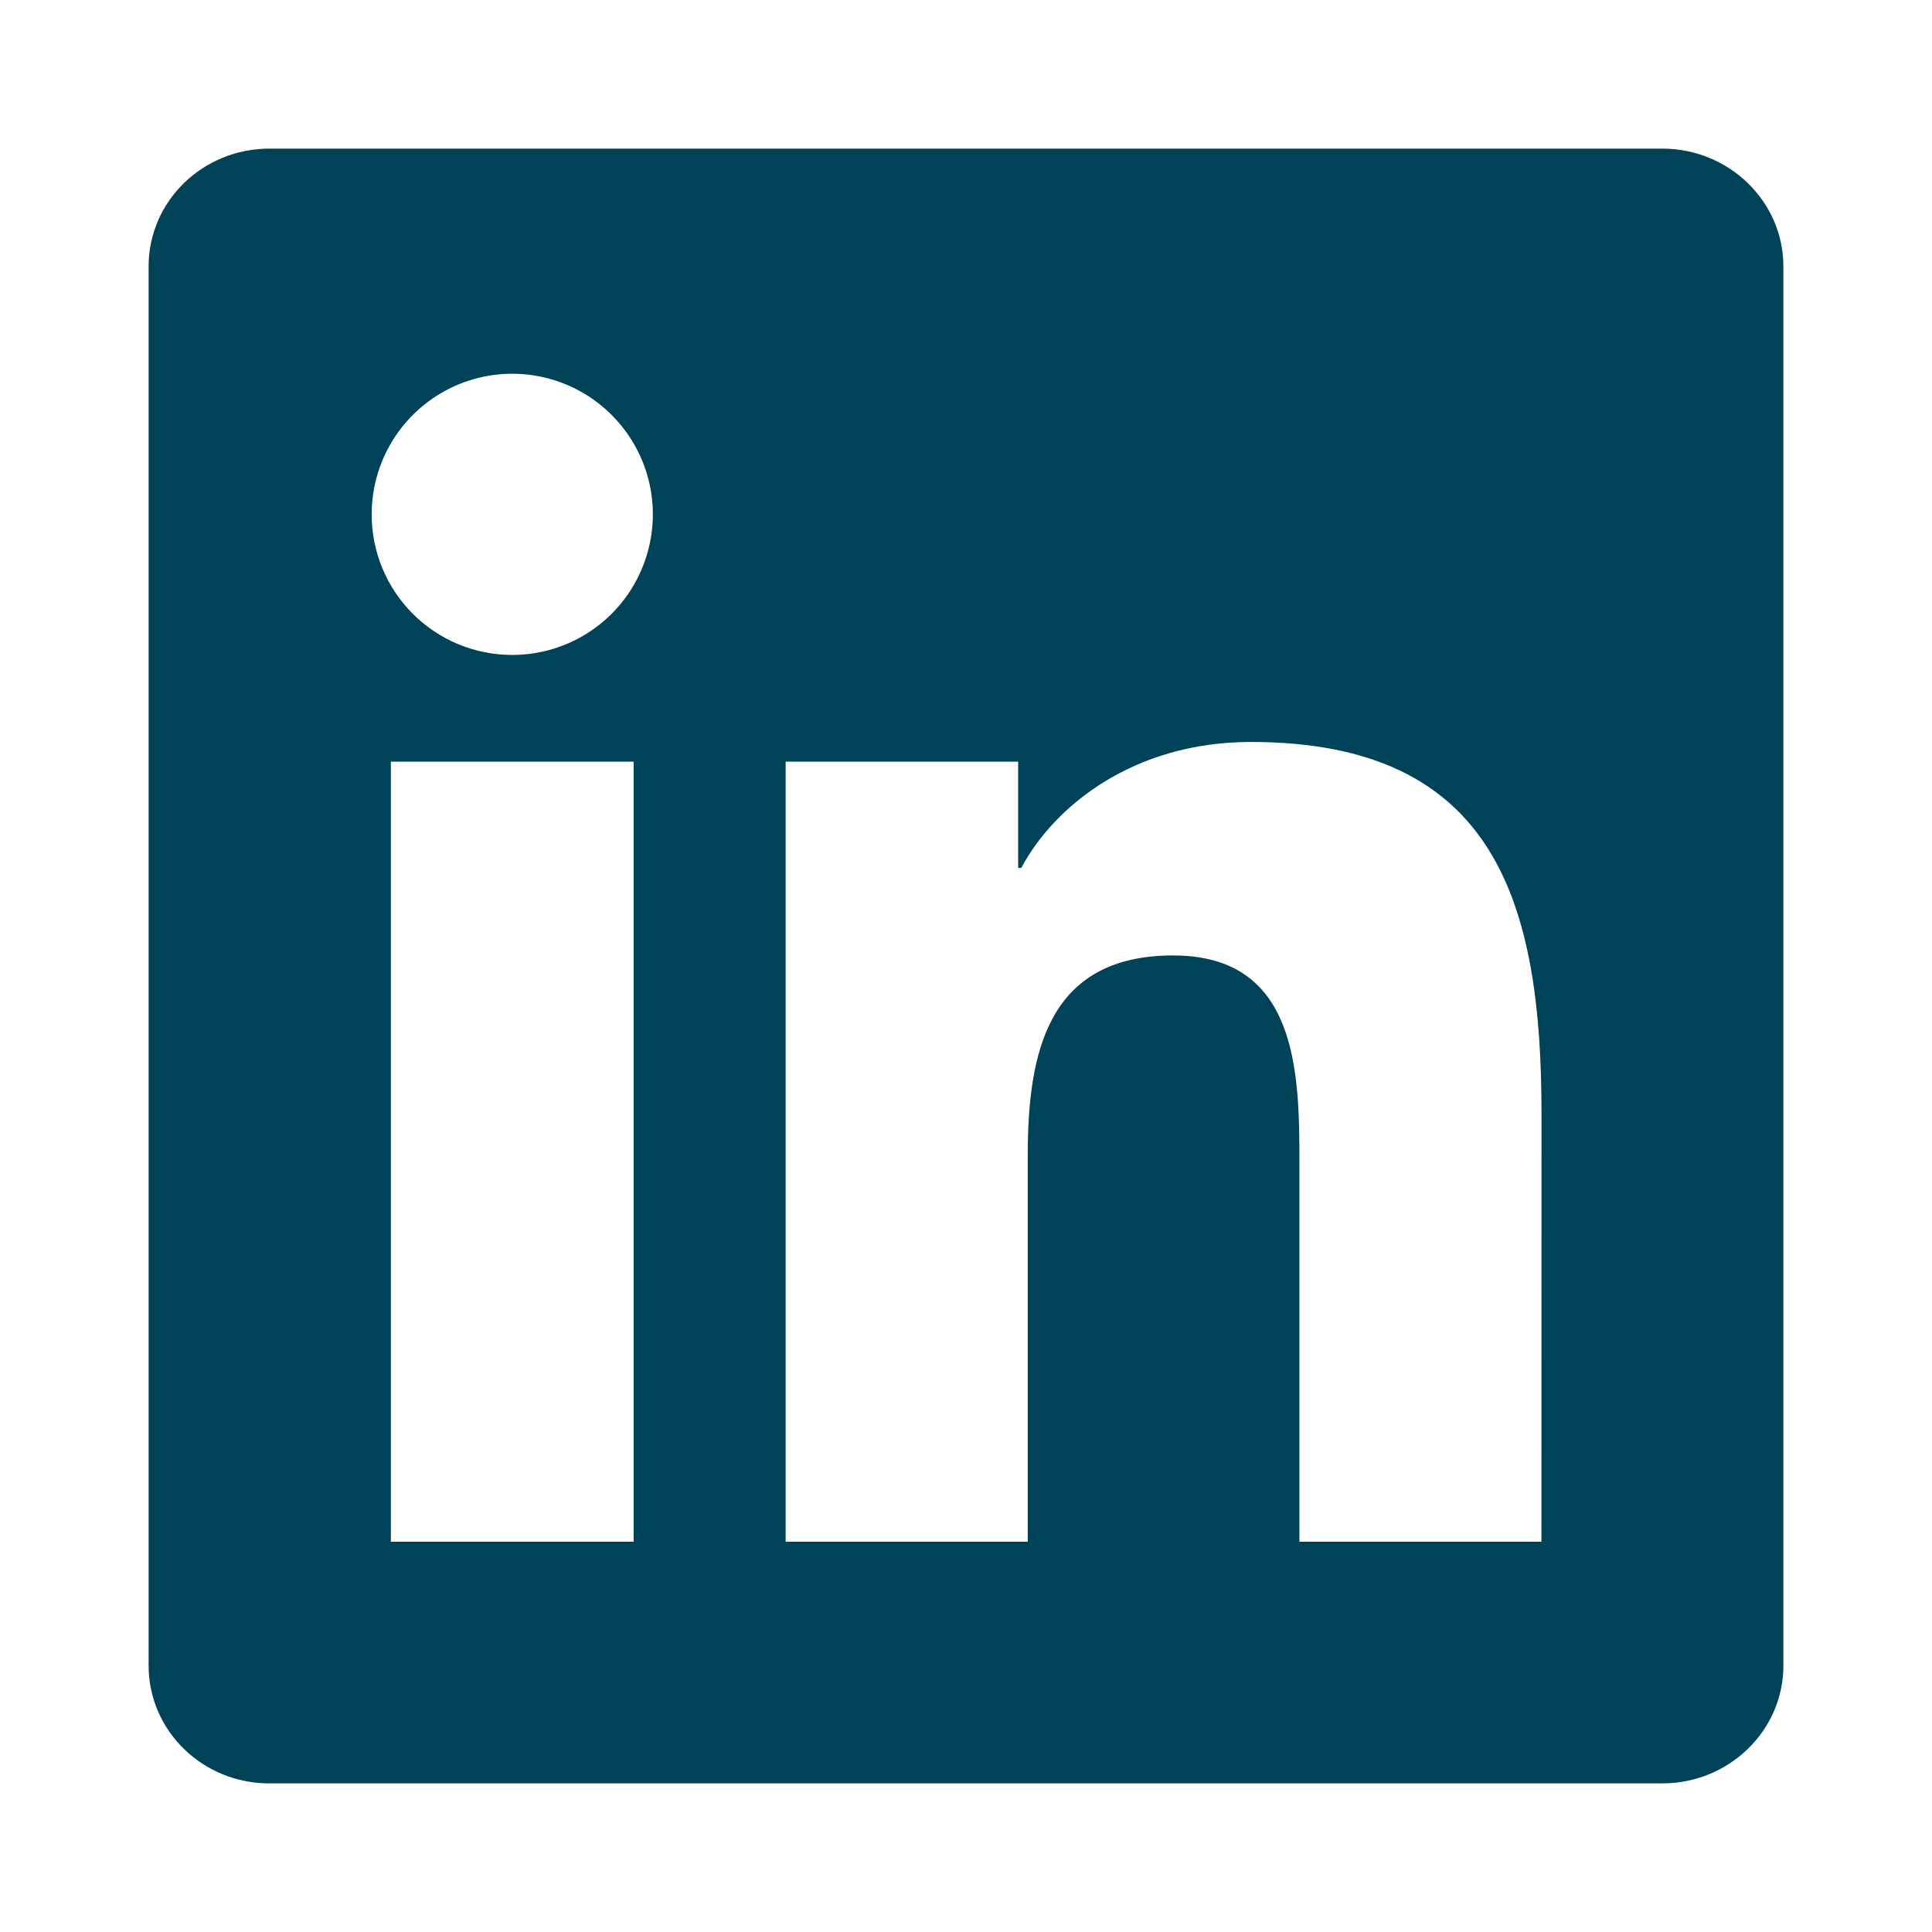 <svg width="26" height="26" viewBox="0 0 26 26" fill="none" xmlns="http://www.w3.org/2000/svg">
<path d="M20.744 20.748H17.487V15.642C17.487 14.425 17.462 12.858 15.788 12.858C14.09 12.858 13.831 14.183 13.831 15.553V20.748H10.573V10.25H13.702V11.68H13.744C14.182 10.856 15.245 9.985 16.834 9.985C20.134 9.985 20.745 12.158 20.745 14.985L20.744 20.748ZM6.894 8.814C6.645 8.814 6.399 8.765 6.169 8.67C5.939 8.575 5.731 8.436 5.555 8.26C5.379 8.084 5.24 7.875 5.145 7.645C5.05 7.416 5.001 7.169 5.002 6.921C5.002 6.546 5.113 6.181 5.321 5.87C5.529 5.559 5.825 5.316 6.171 5.173C6.517 5.03 6.897 4.993 7.264 5.066C7.631 5.14 7.968 5.32 8.232 5.585C8.497 5.85 8.677 6.187 8.75 6.554C8.822 6.921 8.785 7.301 8.641 7.647C8.498 7.993 8.255 8.288 7.944 8.496C7.633 8.703 7.267 8.814 6.893 8.814H6.894ZM8.527 20.748H5.26V10.25H8.527V20.748ZM22.374 2H3.626C2.726 2 2 2.709 2 3.585V22.415C2 23.291 2.726 24 3.623 24H22.371C23.267 24 24 23.291 24 22.415V3.585C24 2.71 23.267 2 22.37 2H22.374Z" fill="#004257"/>
</svg>
